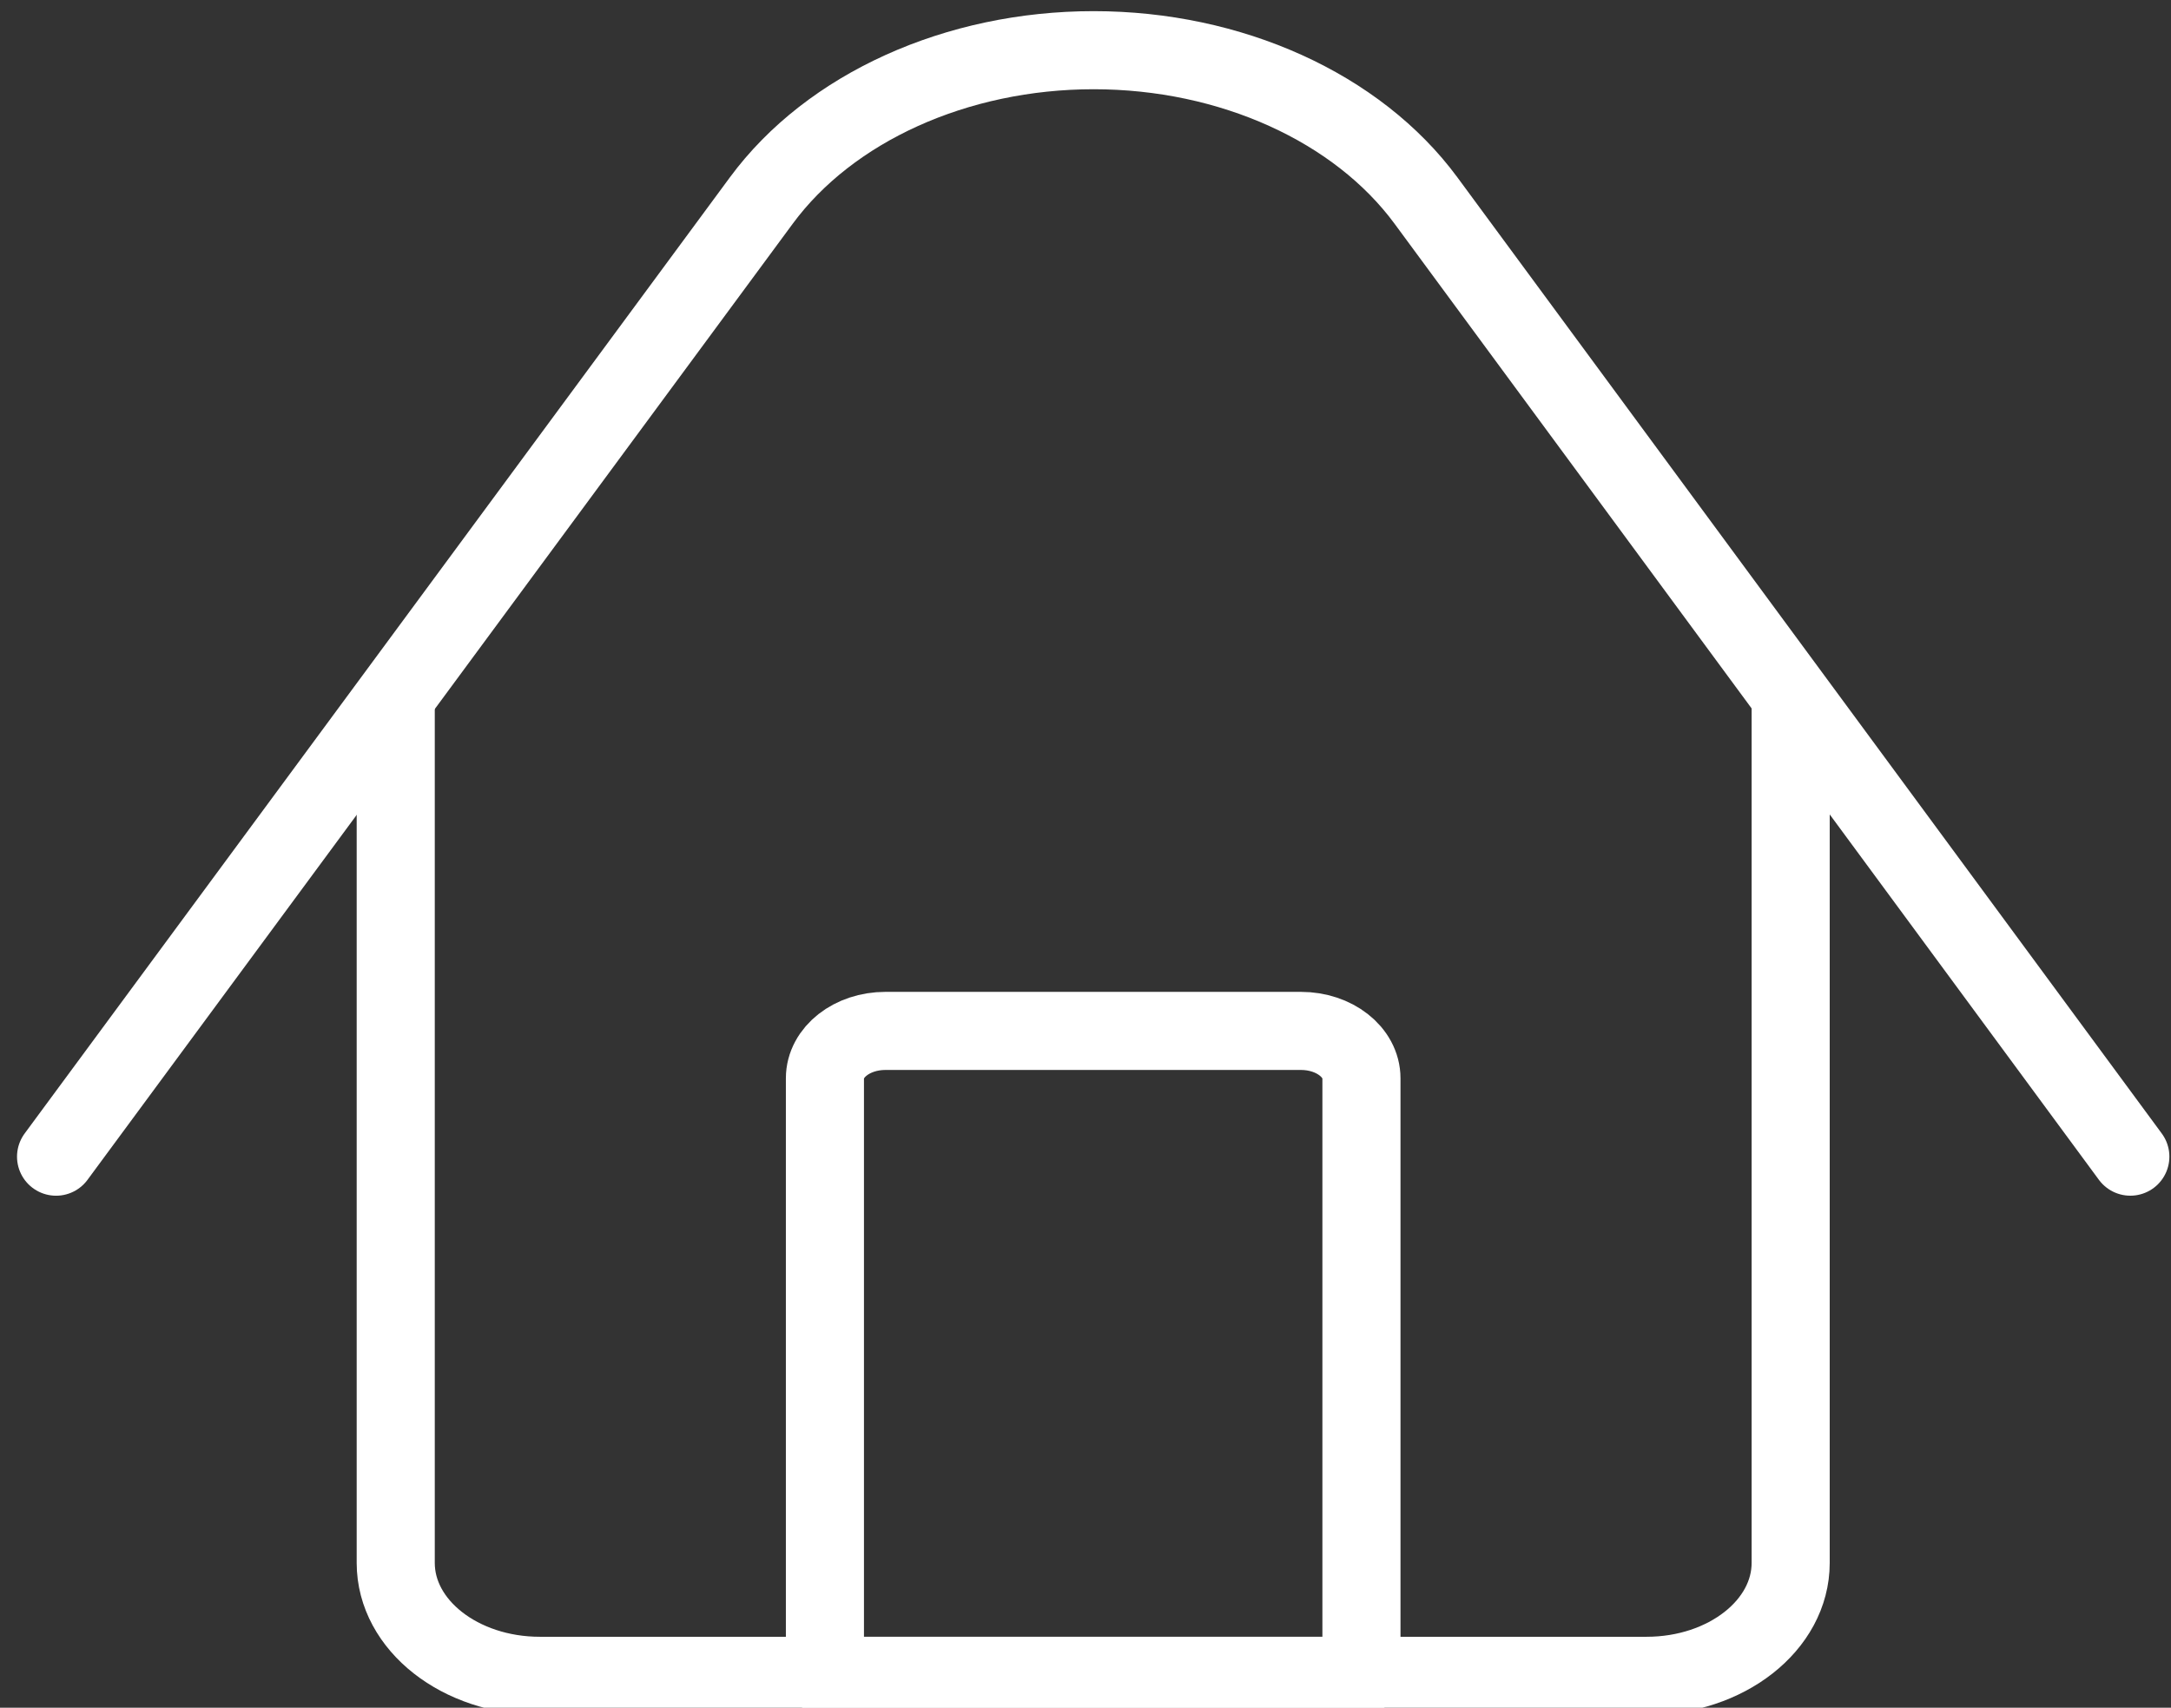 <?xml version="1.0" encoding="UTF-8"?>
<svg width="75px" height="59px" viewBox="0 0 75 59" version="1.1" xmlns="http://www.w3.org/2000/svg" xmlns:xlink="http://www.w3.org/1999/xlink">
    <rect x="0" y="0" width="75" height="59" fill="#333333" stroke="none"/>
    <!-- Generator: Sketch 50.2 (55047) - http://www.bohemiancoding.com/sketch -->
    <title>house</title>
    <desc>Created with Sketch.</desc>
    <defs></defs>
    <g id="J---Chiffres-clés" stroke="none" stroke-width="1" fill="none" fill-rule="evenodd" stroke-linejoin="round">
        <g id="J.1.0---Chiffres-clés" transform="translate(-513, -1592)" stroke="#FFFFFF" stroke-width="2.698">
            <g id="chiffres-cles" transform="translate(342, 1377)">
                <g id="resultats">
                    <g id="chiffres-cles" transform="translate(0, 97)">
                        <g id="chiffre-1">
                            <g id="Group" transform="translate(172, 100)">
                                <g id="House" transform="translate(0, 19)">
                                    <path d="M72.595,38.961 L48.263,5.93 C45.895,2.715 41.519,0.734 36.782,0.734 C32.048,0.734 27.672,2.713 25.303,5.925 L0.937,38.962" id="Stroke-1" stroke-linecap="round"></path>
                                    <path d="M60.861,22.995 L60.861,52.997 C60.861,55.151 58.633,56.898 55.885,56.898 L17.647,56.898 C14.898,56.898 12.671,55.151 12.671,52.997 L12.671,22.995" id="Stroke-3"></path>
                                    <path d="M46.033,56.897 L27.498,56.897 L27.498,36.255 C27.498,35.35 28.434,34.617 29.588,34.617 L43.943,34.617 C45.097,34.617 46.033,35.35 46.033,36.255 L46.033,56.897 Z" id="Stroke-5" stroke-linecap="round"></path>
                                </g>
                            </g>
                        </g>
                    </g>
                </g>
            </g>
        </g>
    </g>
</svg>